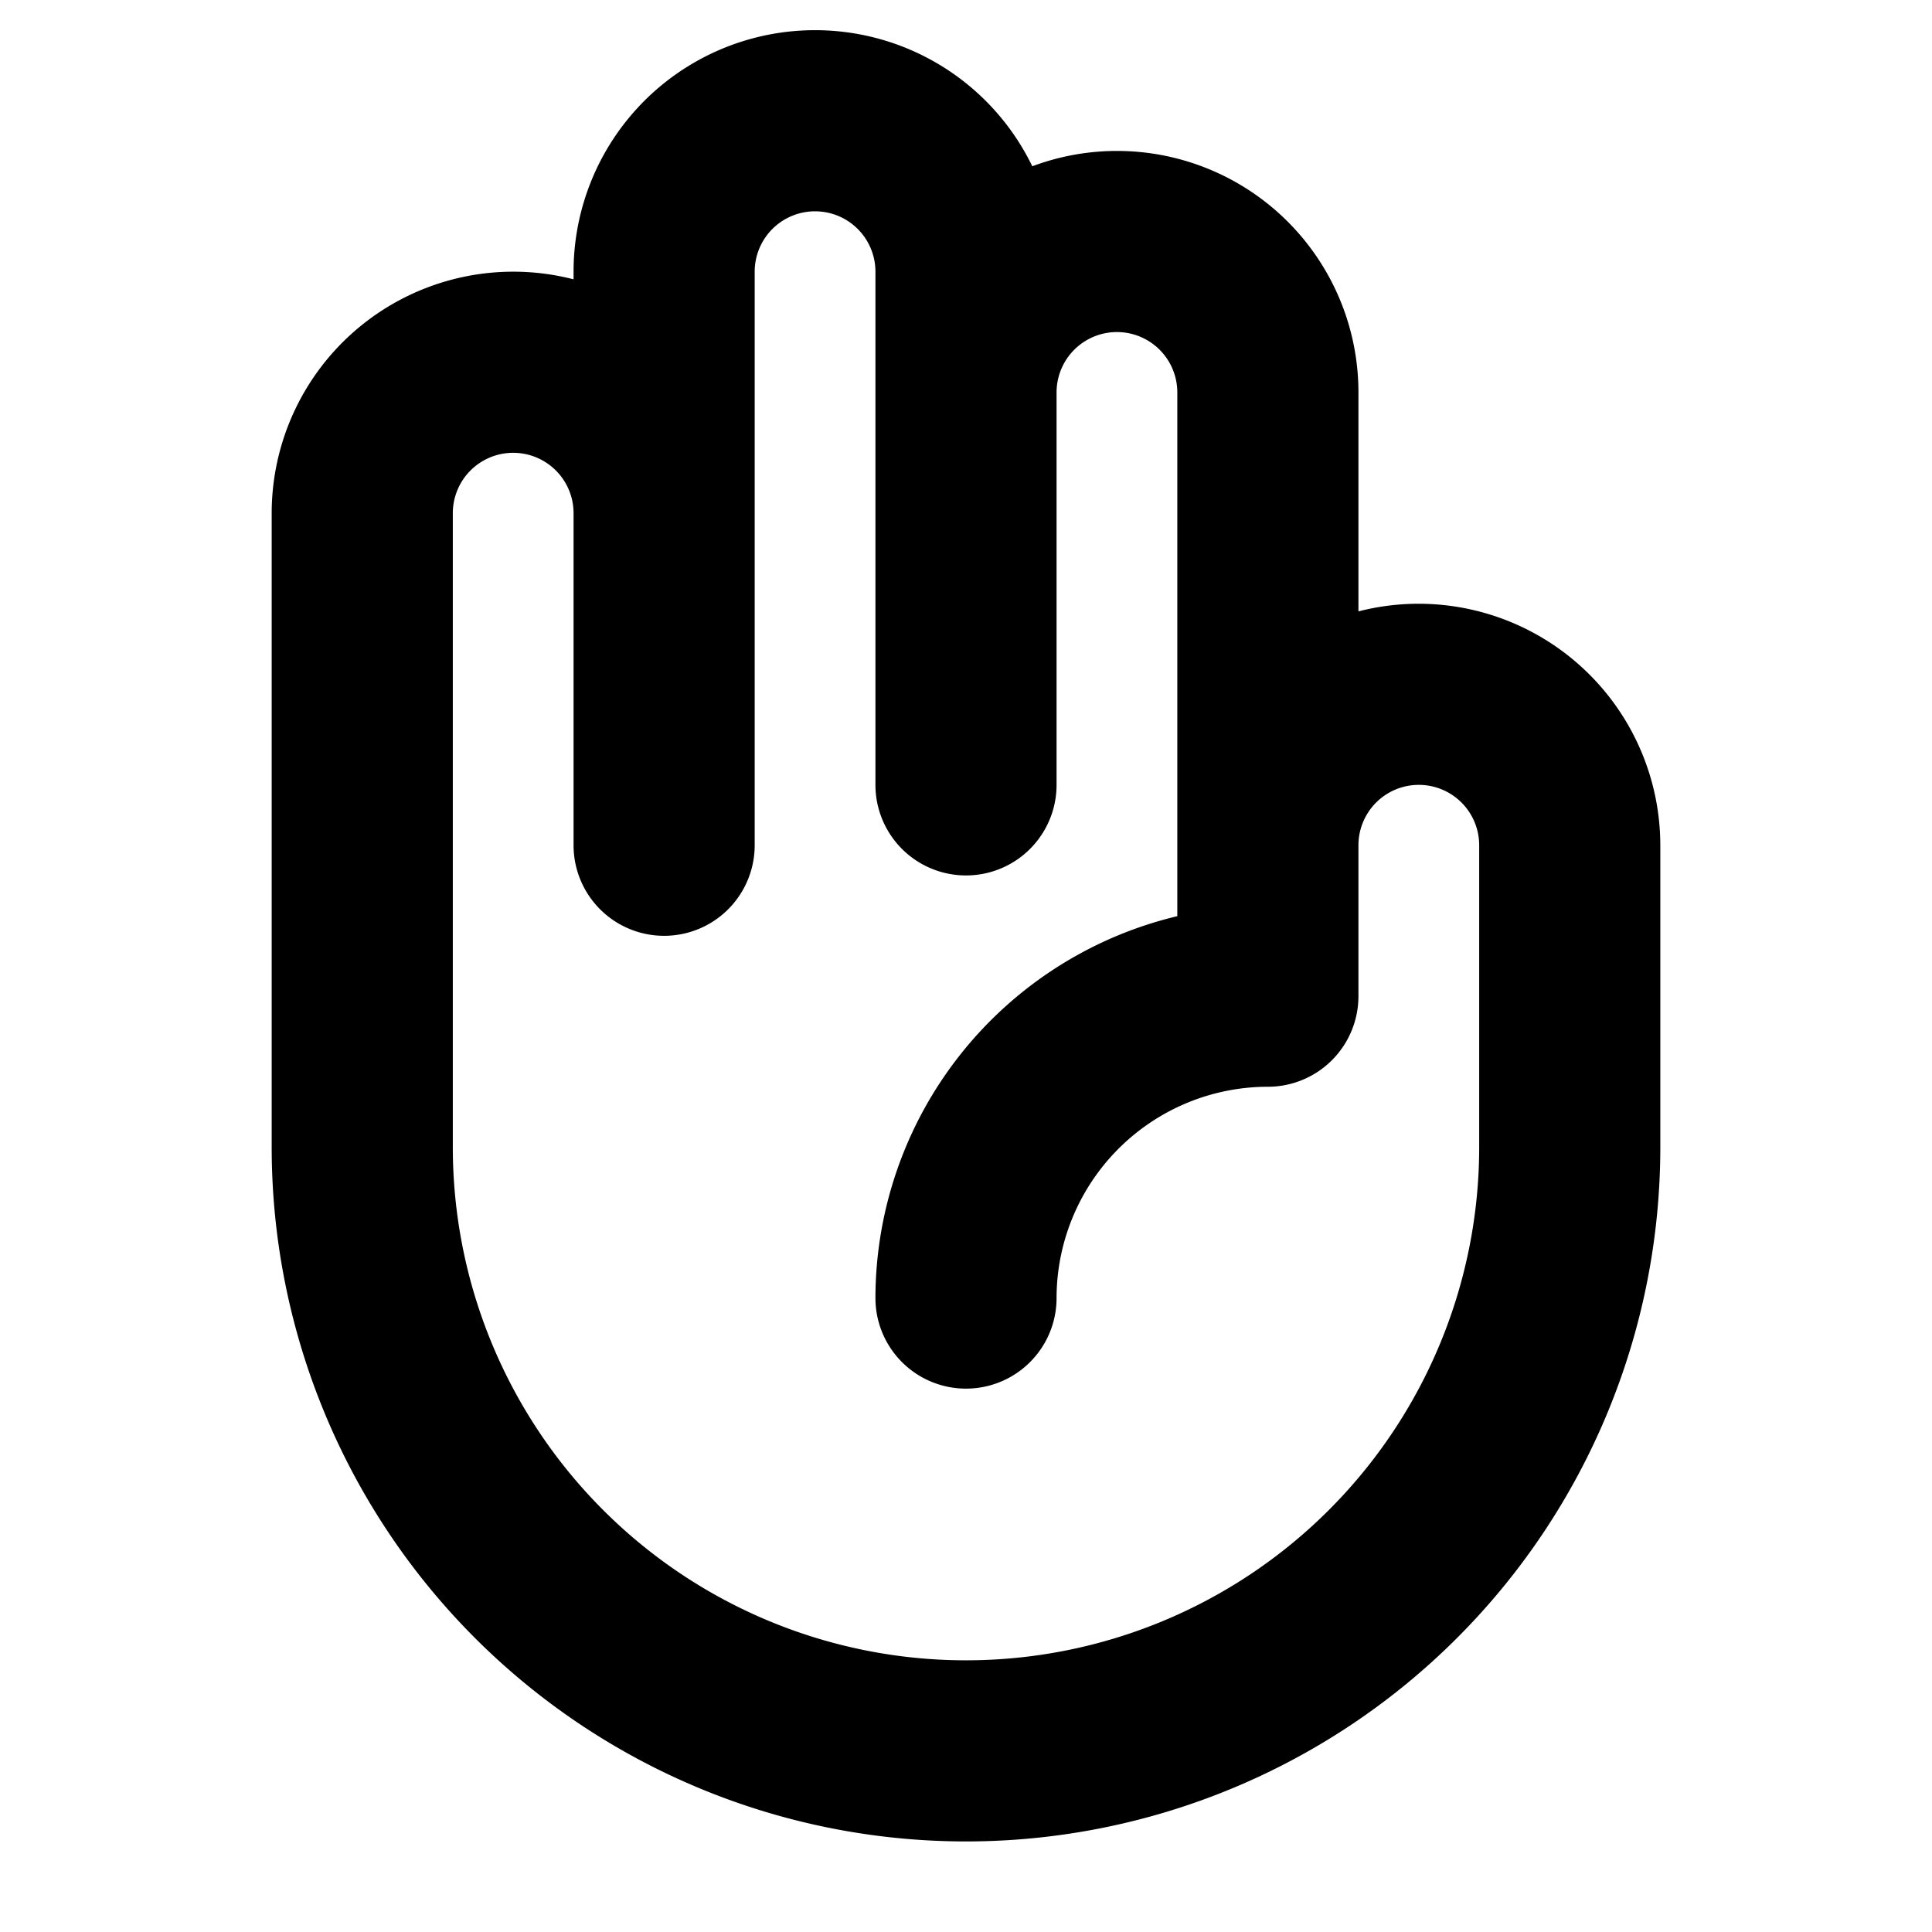 <?xml version="1.0" encoding="utf-8"?><!-- Uploaded to: SVG Repo, www.svgrepo.com, Generator: SVG Repo Mixer Tools -->
<svg fill="#000000" width="800px" height="800px" viewBox="0 0 256 256" id="Flat" xmlns="http://www.w3.org/2000/svg">
  <path d="M188,80a31.942,31.942,0,0,0-8,1.013V52a31.992,31.992,0,0,0-43.215-29.967A31.996,31.996,0,0,0,76,36v1.013A32.012,32.012,0,0,0,36,68v84a92,92,0,0,0,184,0V112A32.036,32.036,0,0,0,188,80Zm8,72a68,68,0,0,1-136,0V68a8,8,0,0,1,16,0v44a12,12,0,0,0,24,0V36a8,8,0,0,1,16,0v68a12,12,0,0,0,24,0V52a8,8,0,0,1,16,0v69.397A52.092,52.092,0,0,0,116,172a12,12,0,0,0,24,0,28.031,28.031,0,0,1,28-28,12,12,0,0,0,12-12V112a8,8,0,0,1,16,0Z"/>
</svg>